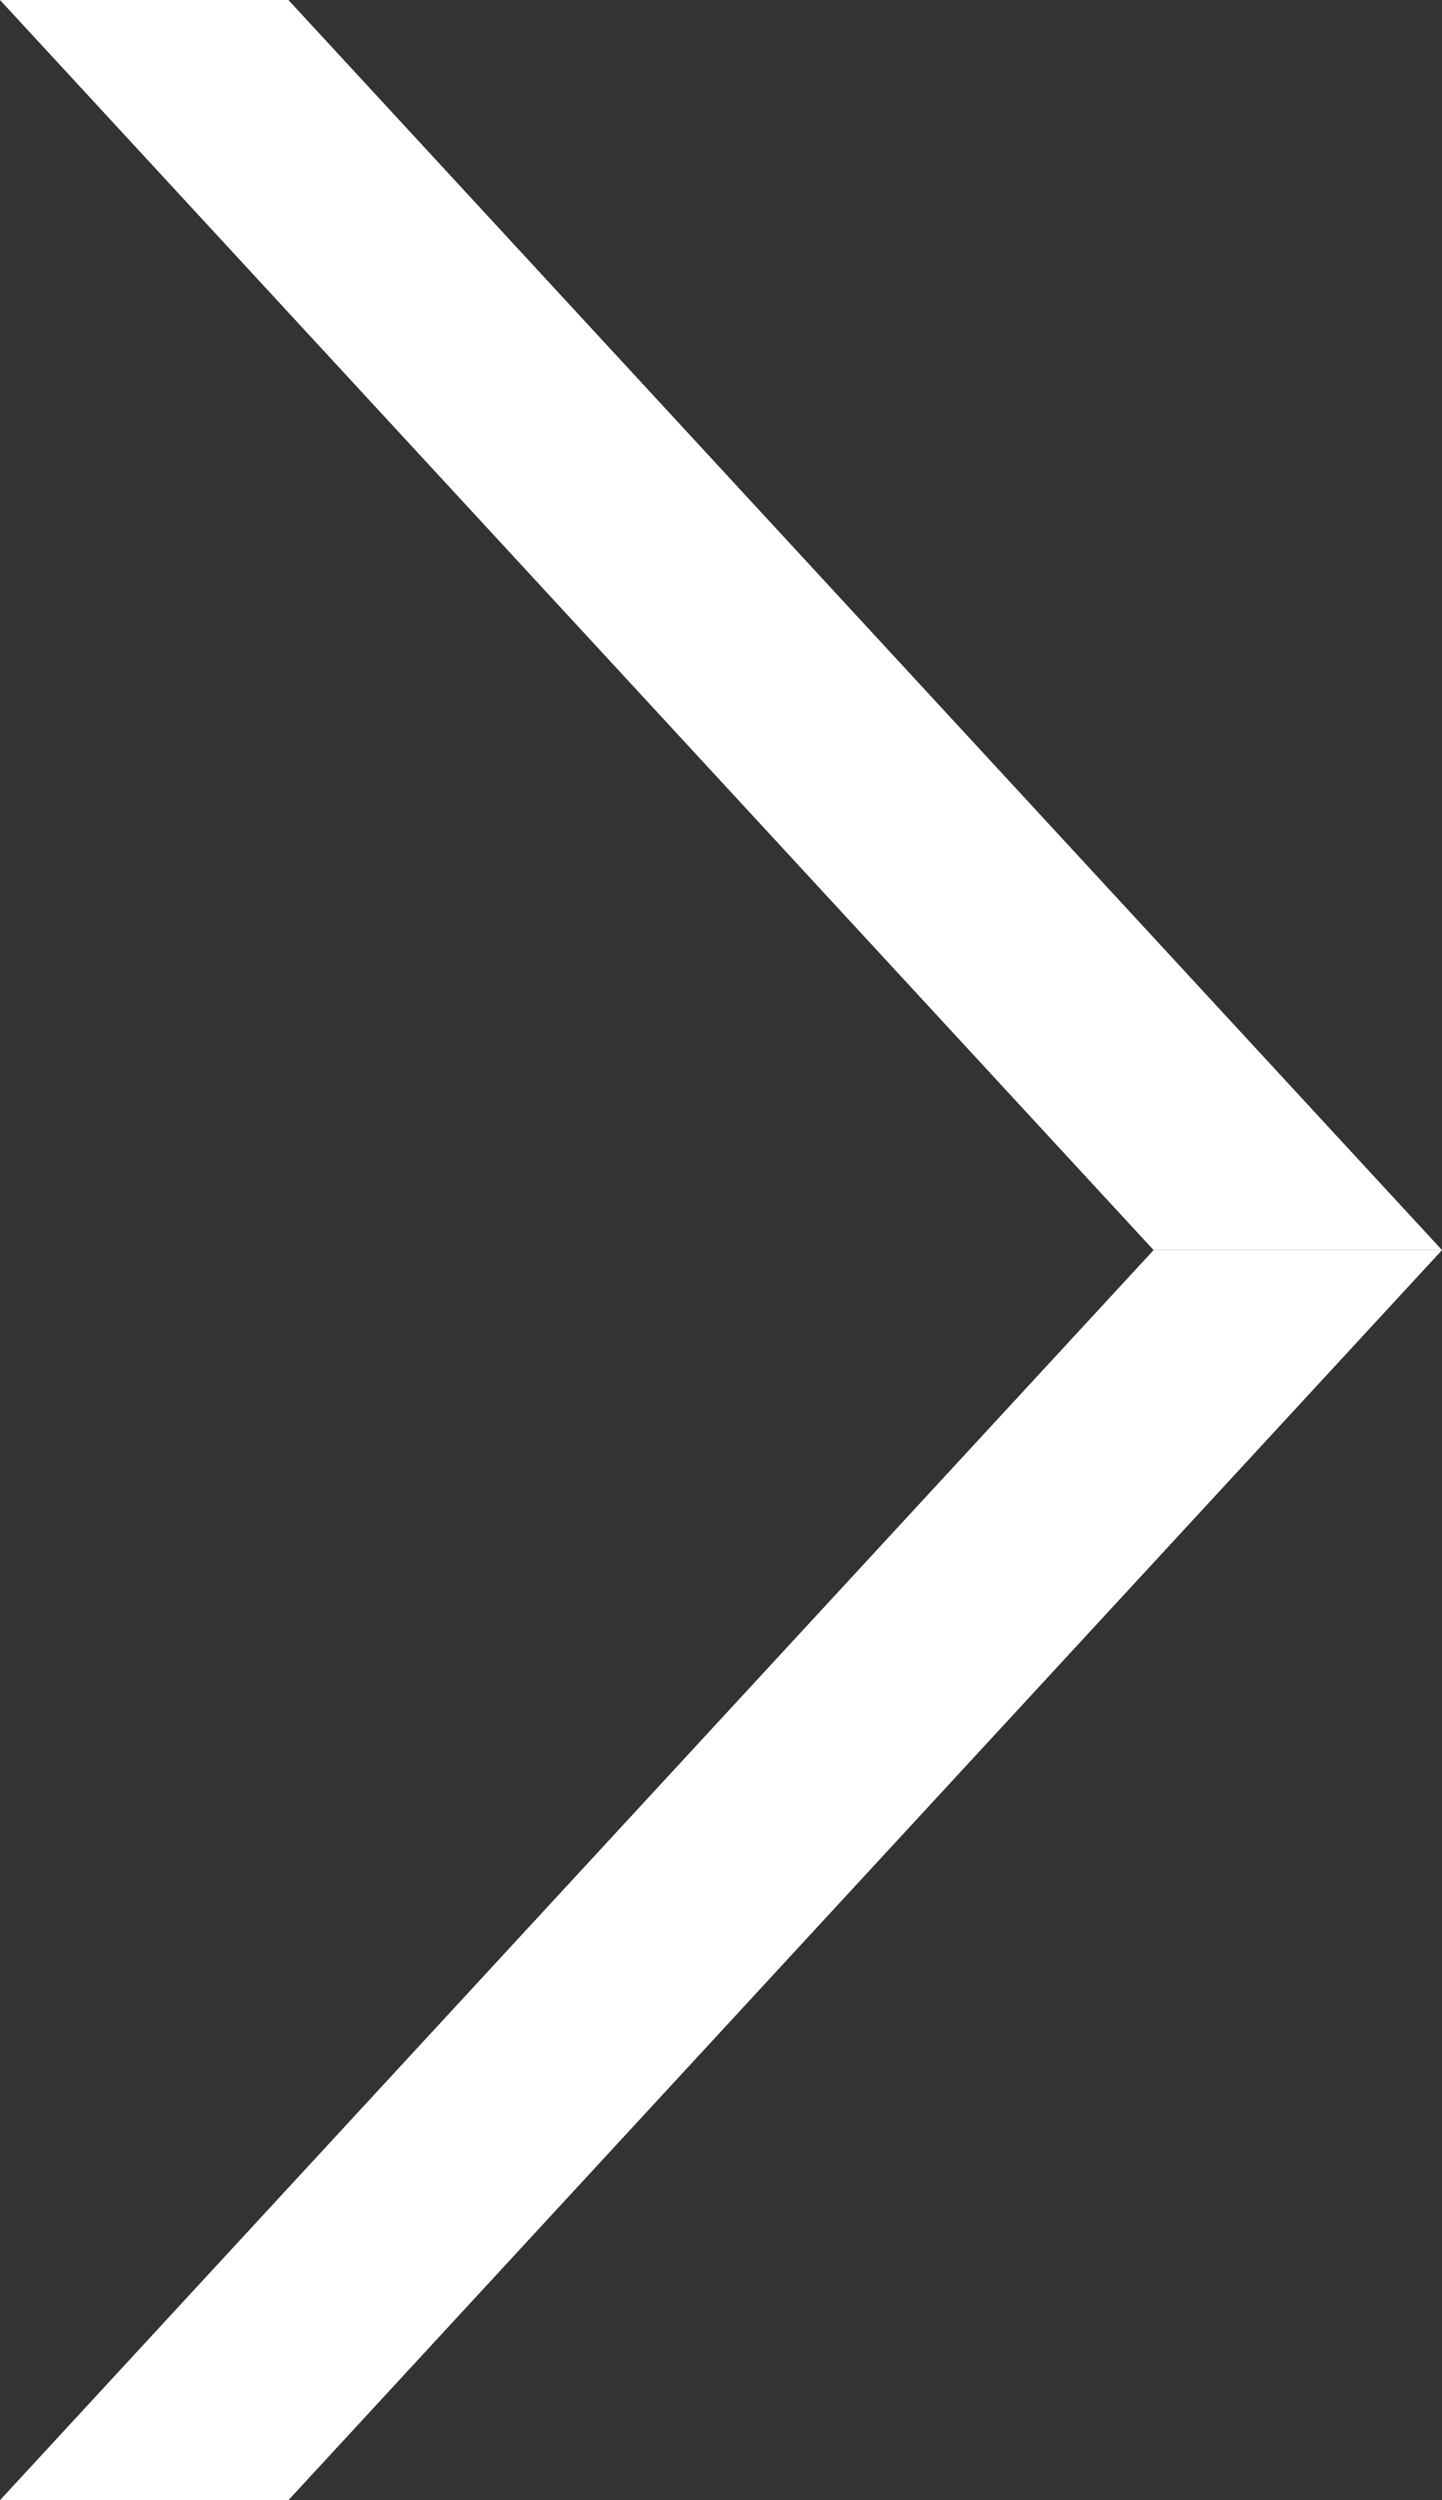 <?xml version="1.0" encoding="UTF-8"?><svg id="Layer_2" xmlns="http://www.w3.org/2000/svg" viewBox="0 0 7.5 13"><rect x="0" y="0" width="7.5" height="13" fill="#333333" stroke="none"/><defs><style>.cls-1{fill:#fff;}</style></defs><g id="header"><g><polygon class="cls-1" points="6 6.5 0 0 1.5 0 7.5 6.5 6 6.5"/><polygon class="cls-1" points="0 13 6 6.5 7.5 6.5 1.5 13 0 13"/></g></g></svg>